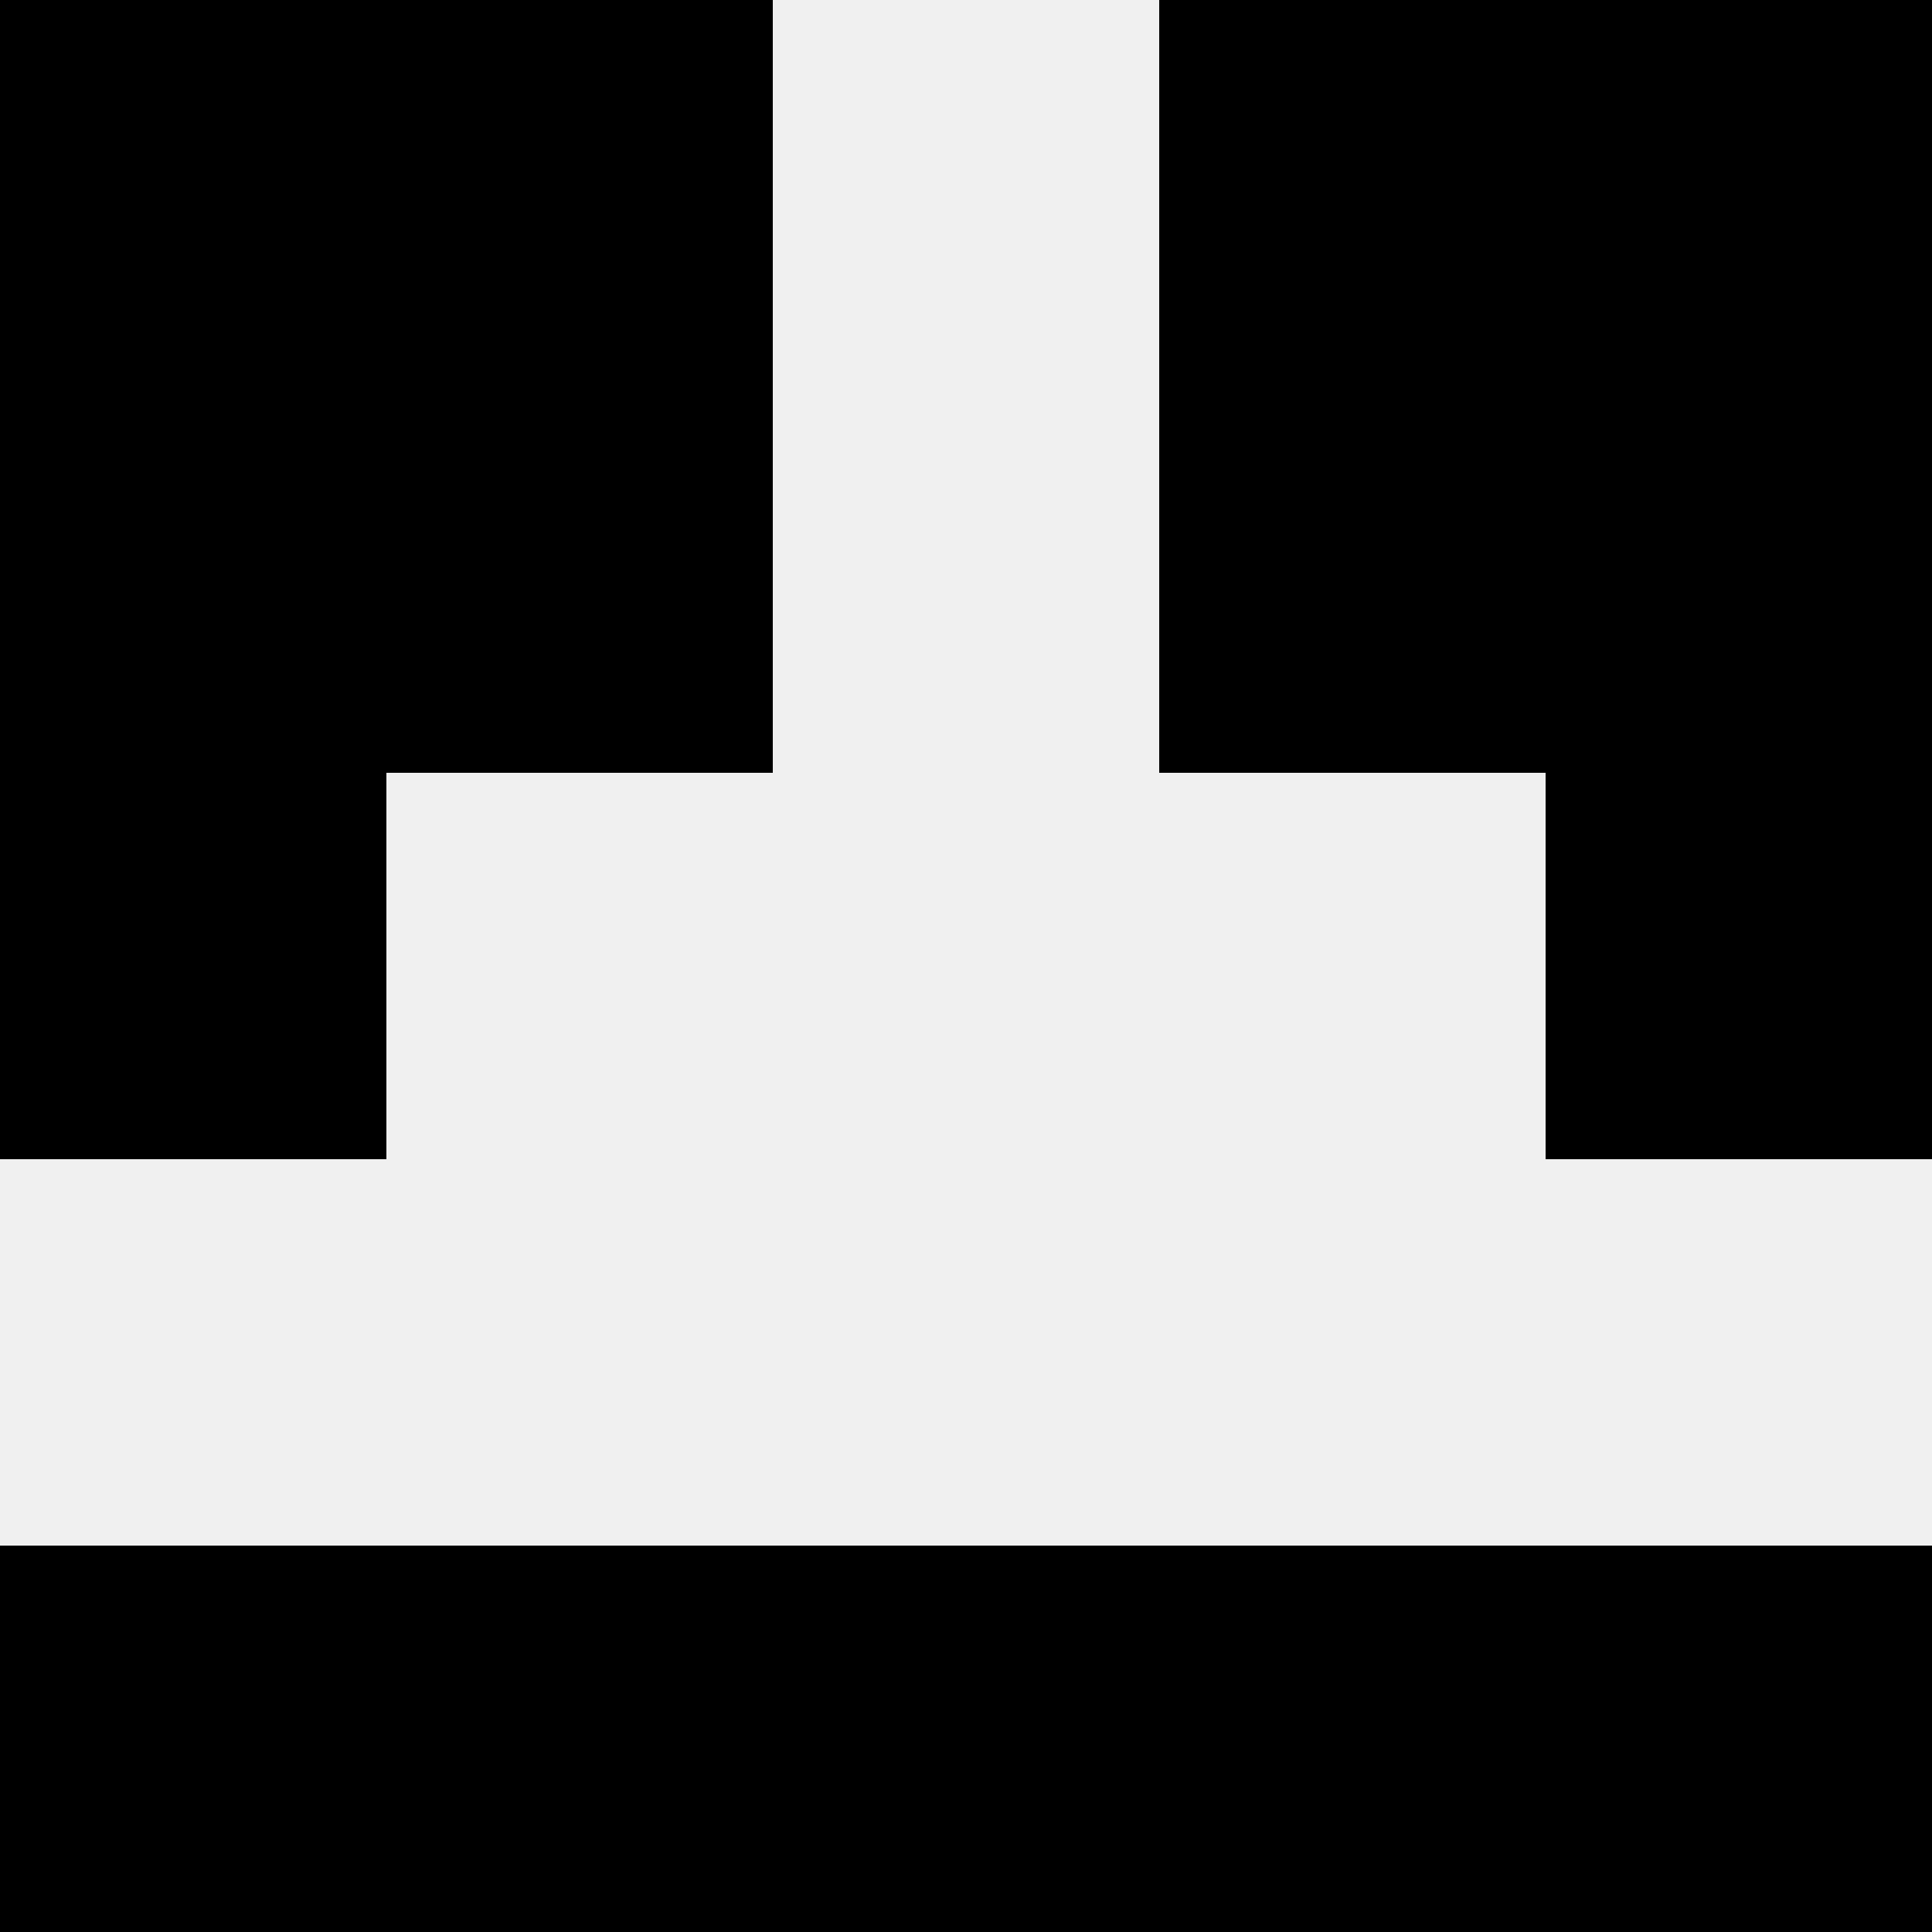 <svg width='80' height='80' xmlns='http://www.w3.org/2000/svg'><rect width='100%' height='100%' fill='#f0f0f0'/><rect x='0' y='0' width='16' height='16' fill='hsl(202, 70%, 50%)' /><rect x='64' y='0' width='16' height='16' fill='hsl(202, 70%, 50%)' /><rect x='16' y='0' width='16' height='16' fill='hsl(202, 70%, 50%)' /><rect x='48' y='0' width='16' height='16' fill='hsl(202, 70%, 50%)' /><rect x='0' y='16' width='16' height='16' fill='hsl(202, 70%, 50%)' /><rect x='64' y='16' width='16' height='16' fill='hsl(202, 70%, 50%)' /><rect x='16' y='16' width='16' height='16' fill='hsl(202, 70%, 50%)' /><rect x='48' y='16' width='16' height='16' fill='hsl(202, 70%, 50%)' /><rect x='0' y='32' width='16' height='16' fill='hsl(202, 70%, 50%)' /><rect x='64' y='32' width='16' height='16' fill='hsl(202, 70%, 50%)' /><rect x='0' y='64' width='16' height='16' fill='hsl(202, 70%, 50%)' /><rect x='64' y='64' width='16' height='16' fill='hsl(202, 70%, 50%)' /><rect x='16' y='64' width='16' height='16' fill='hsl(202, 70%, 50%)' /><rect x='48' y='64' width='16' height='16' fill='hsl(202, 70%, 50%)' /><rect x='32' y='64' width='16' height='16' fill='hsl(202, 70%, 50%)' /><rect x='32' y='64' width='16' height='16' fill='hsl(202, 70%, 50%)' /></svg>